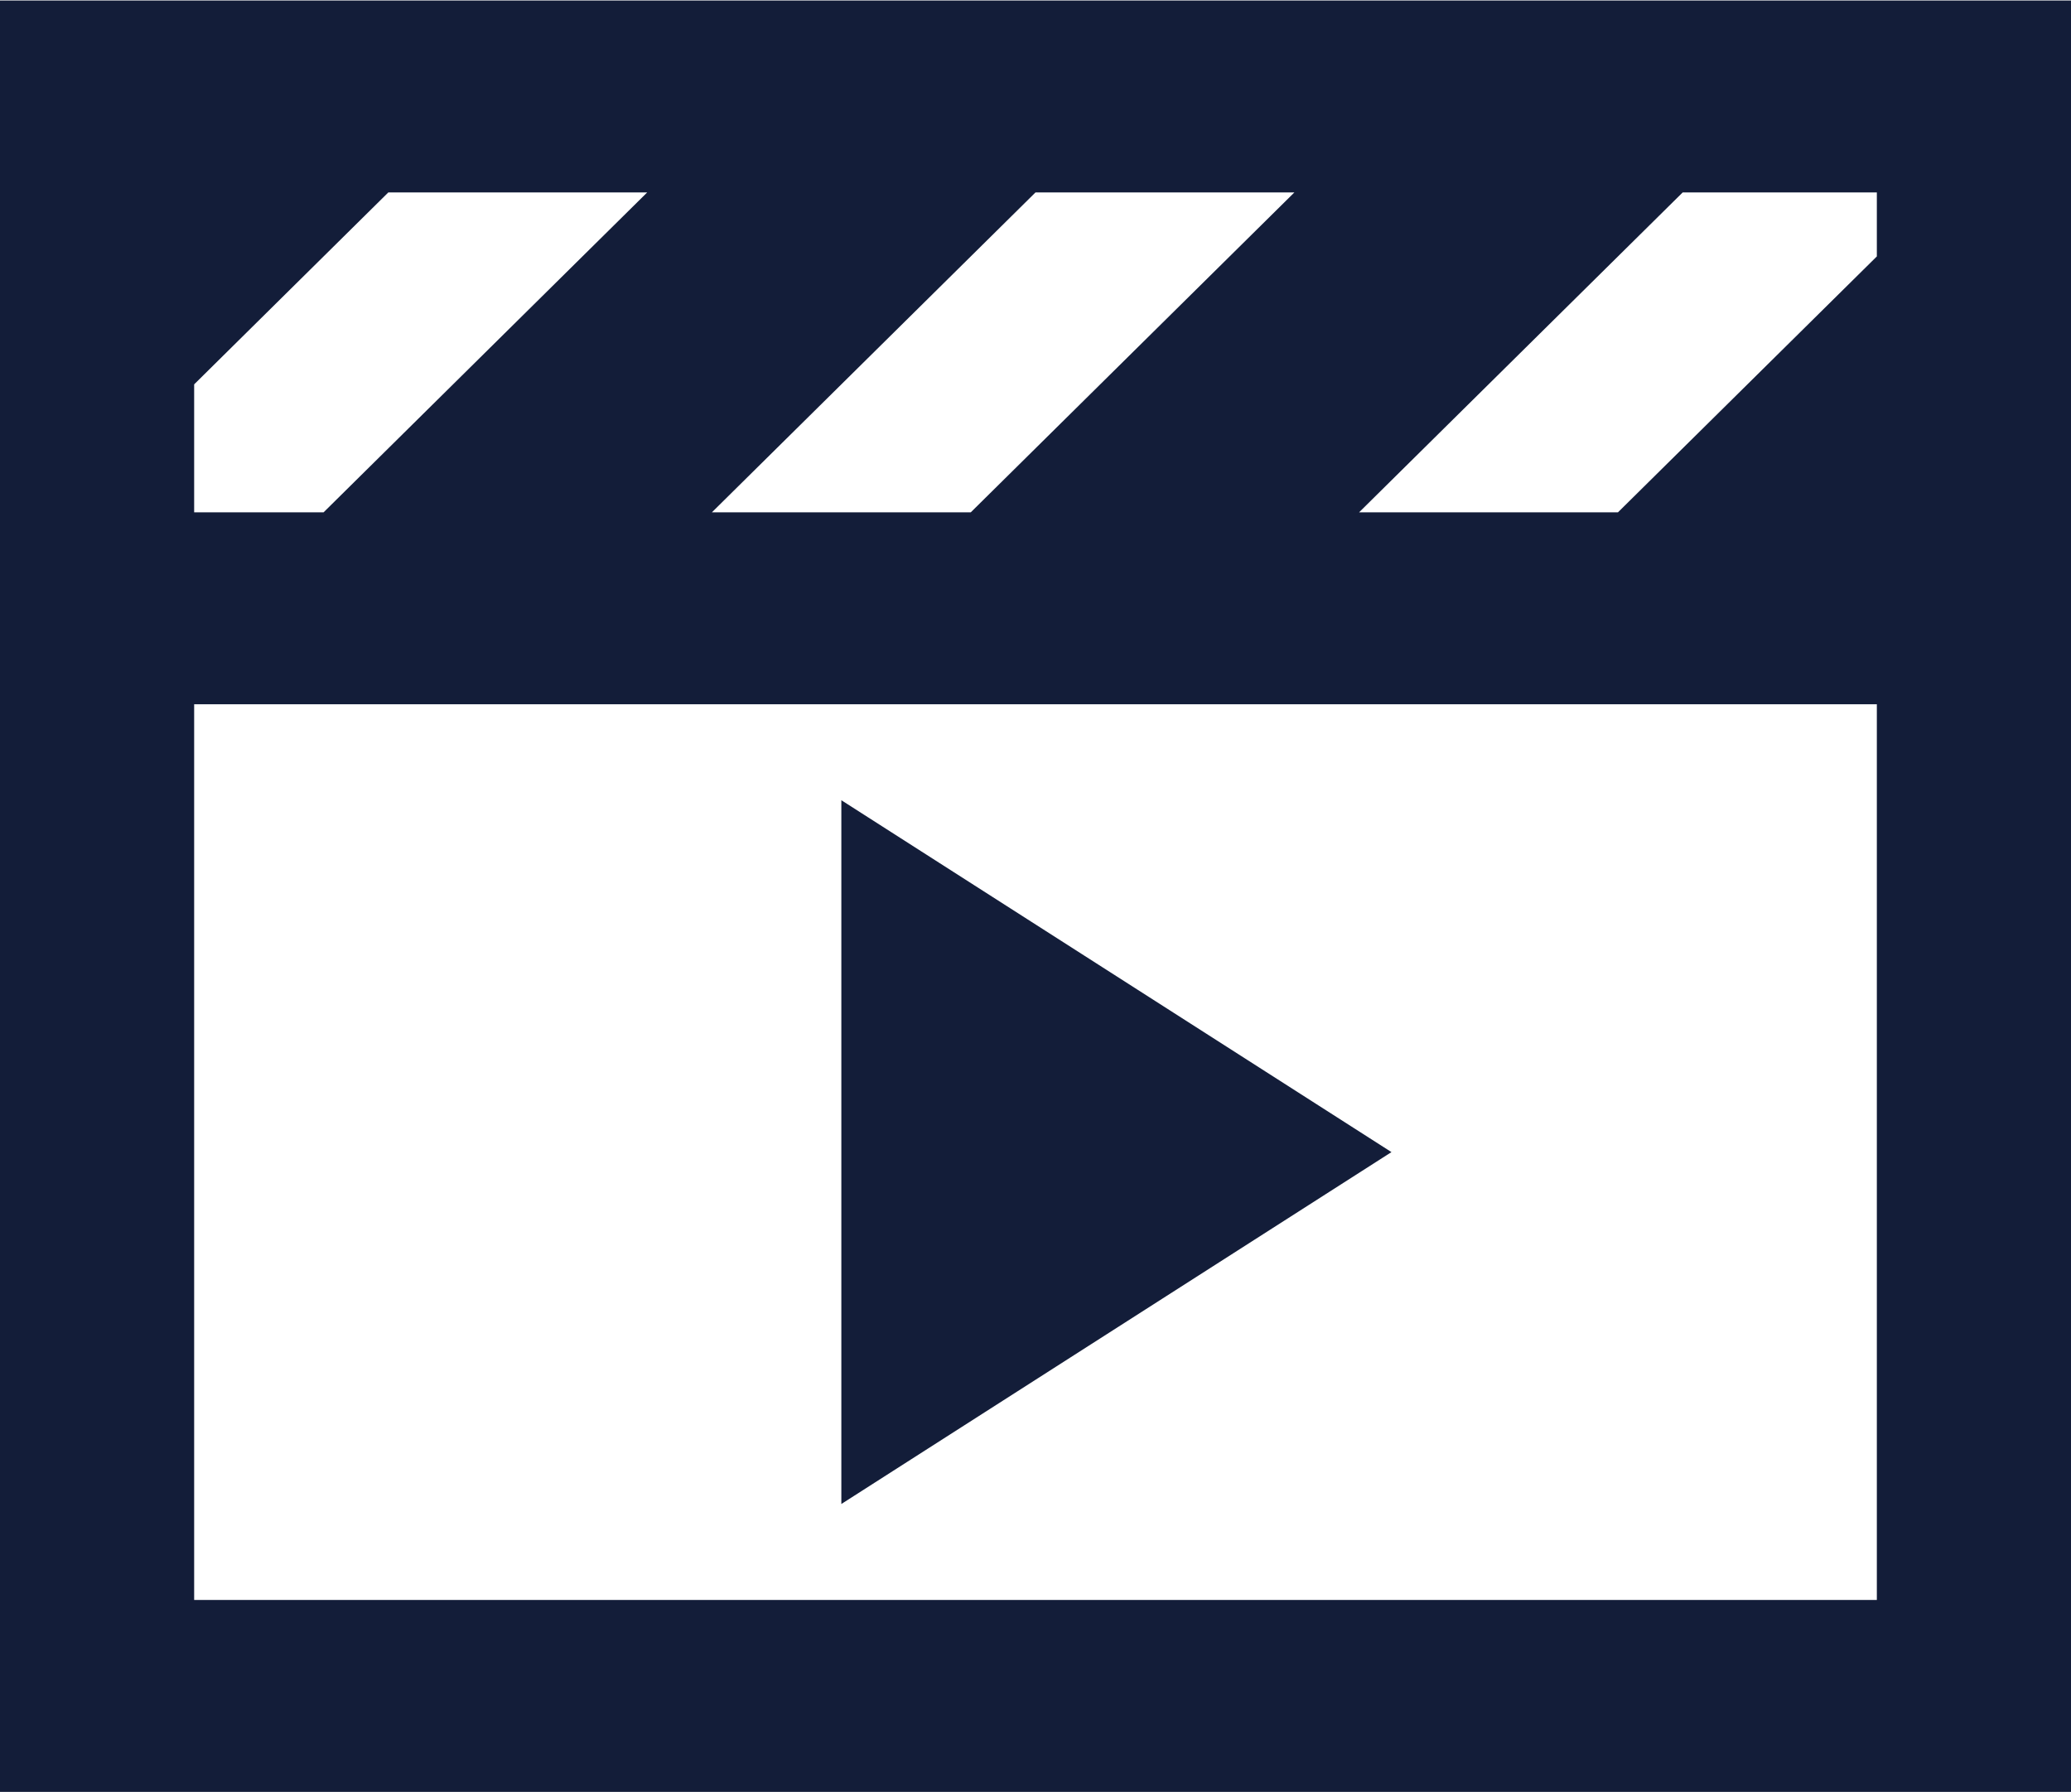 <svg width="260" height="225" viewBox="0 0 260 225" fill="none" xmlns="http://www.w3.org/2000/svg">
<path d="M24.375 200.844V88.406H235.625V200.844H24.375ZM170.625 64.312L211.25 24.156H235.625V32.188L203.125 64.312H170.625ZM121.875 64.312H89.375L130 24.156H162.5L121.875 64.312ZM40.625 64.312H24.375V48.25L48.75 24.156H81.25L40.625 64.312ZM260 76.359V64.312V24.156V0.062H235.625H24.375H0V24.156V64.312V76.359V88.406V200.844V224.938H24.375H235.625H260V200.844V88.406V76.359ZM174.688 144.625L105.625 100.453V188.797L174.688 144.625Z" fill="#131D39"/>
</svg>
